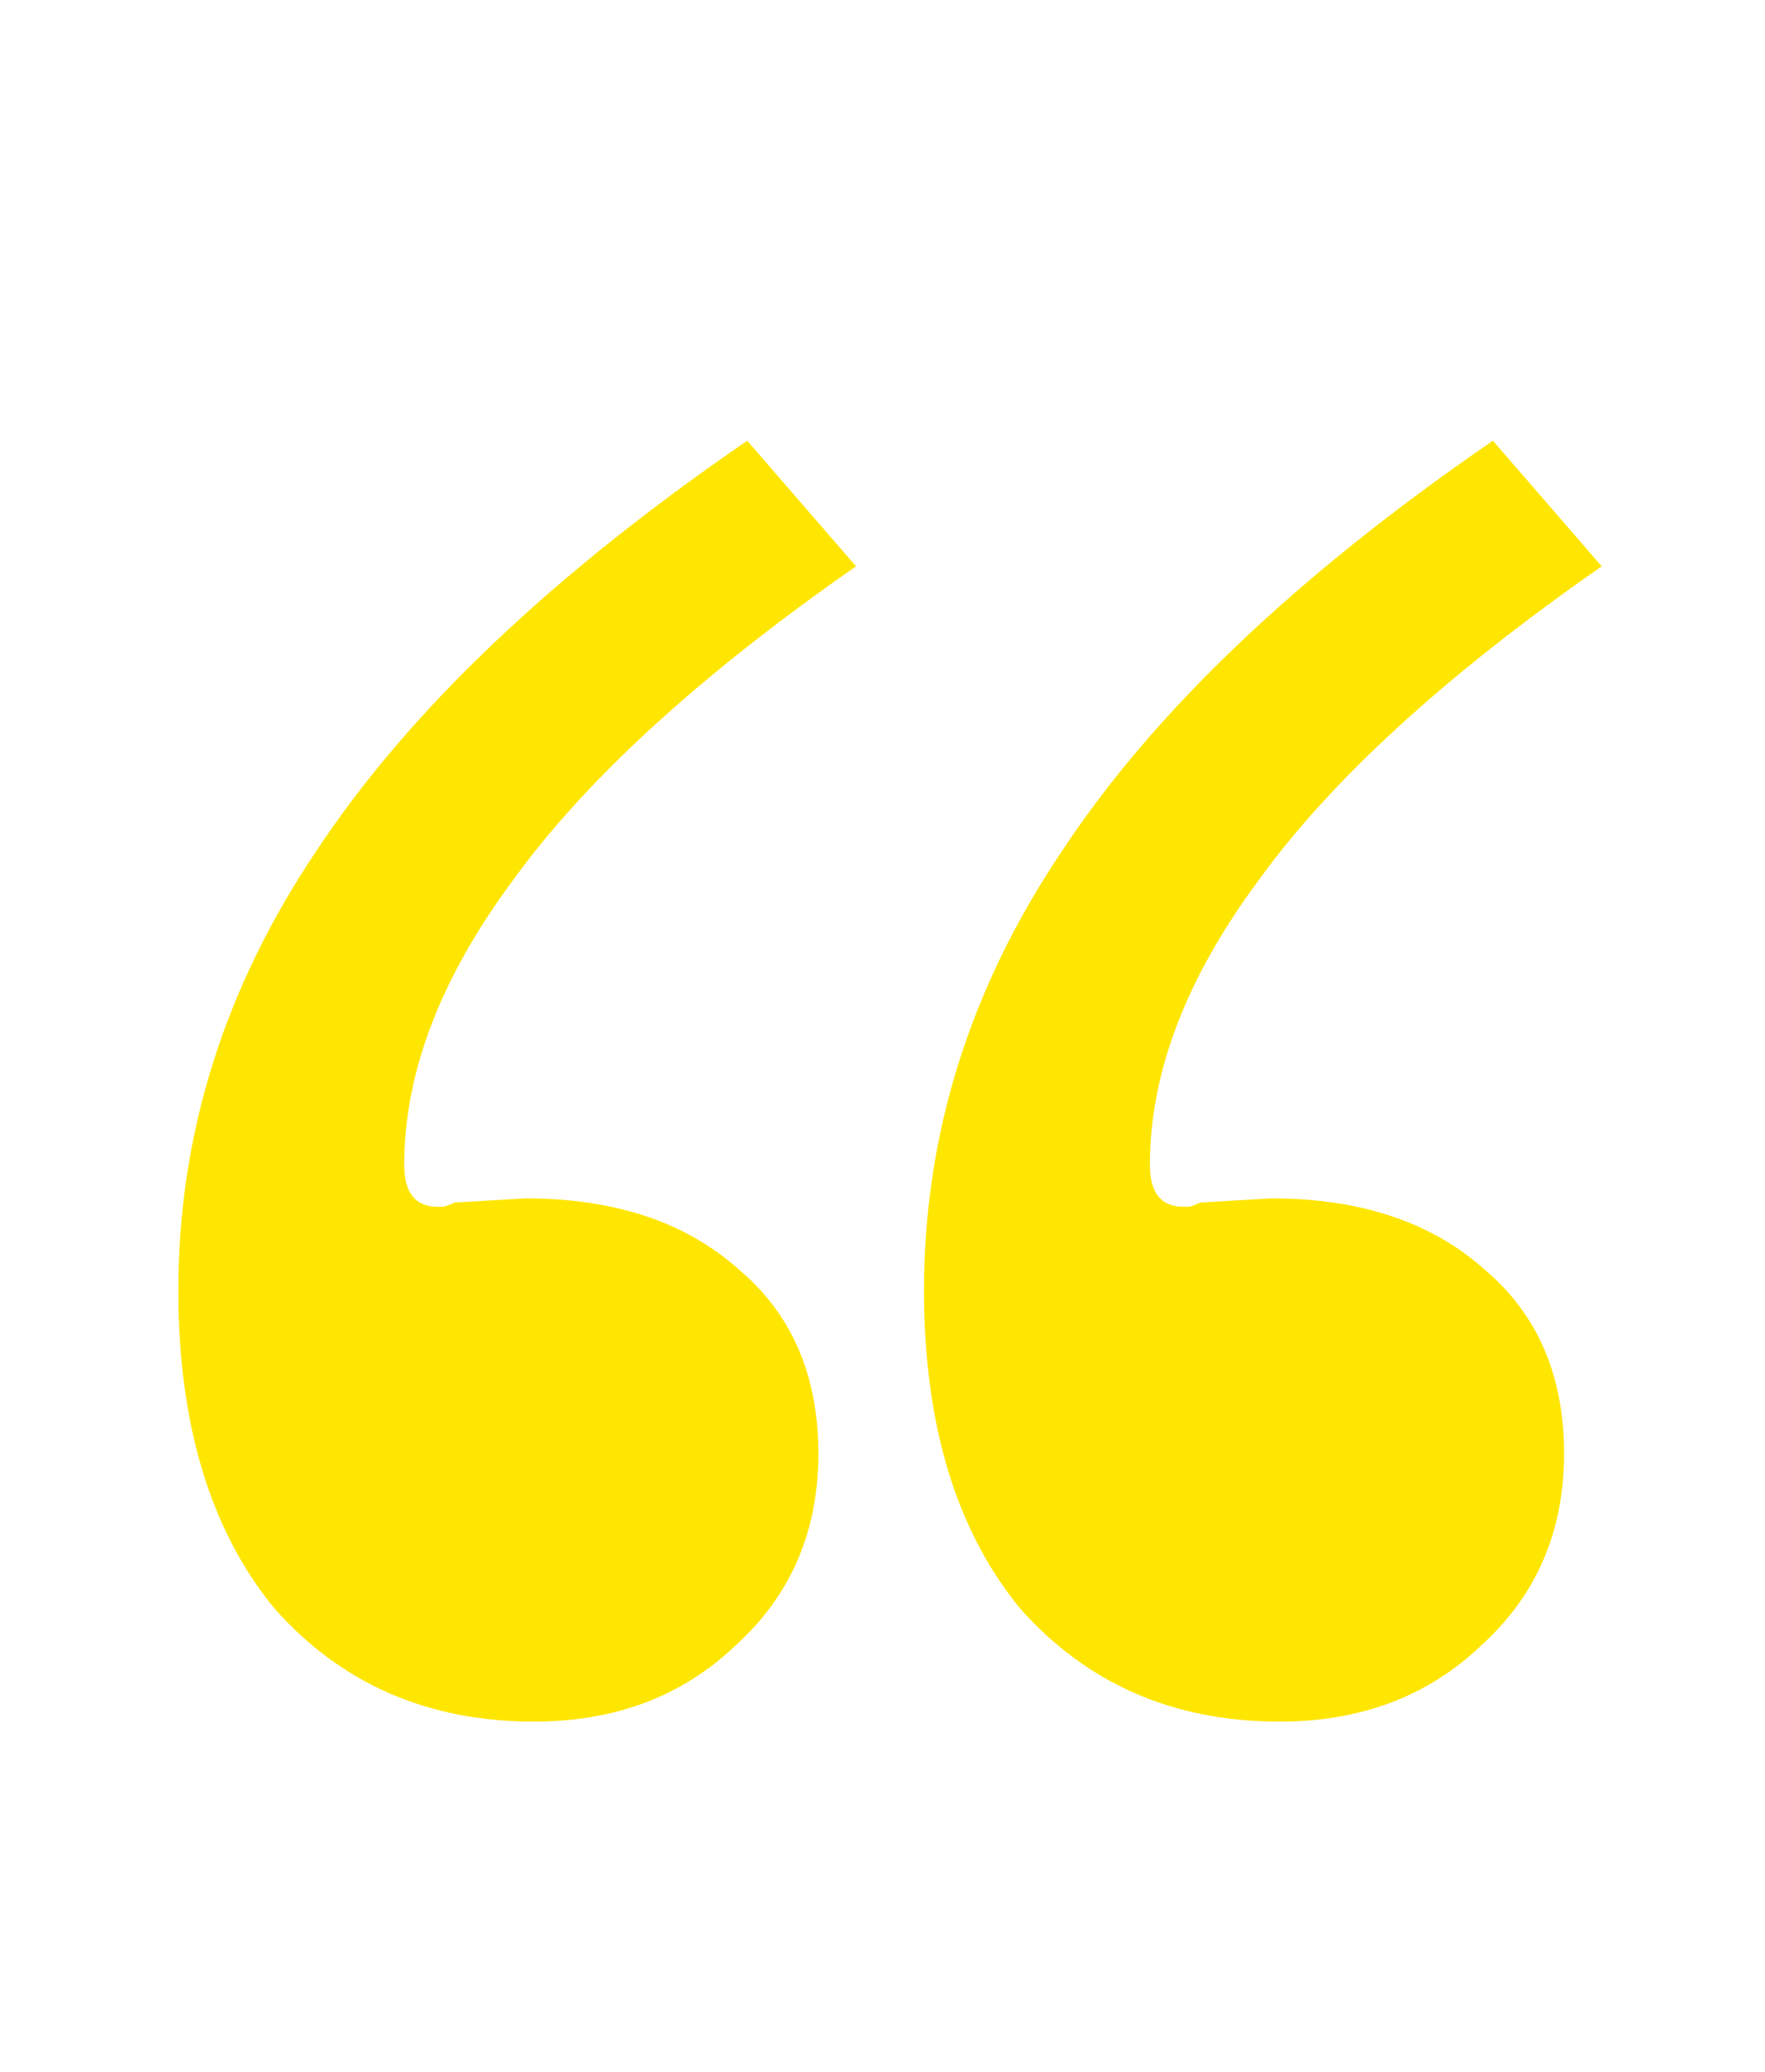<svg width="52" height="61" viewBox="0 0 52 61" fill="none" xmlns="http://www.w3.org/2000/svg">
<path d="M25.22 16.674C20.619 19.878 17.25 22.959 15.114 25.917C12.977 28.793 11.909 31.587 11.909 34.298C11.909 35.12 12.238 35.531 12.895 35.531H13.018C13.101 35.531 13.224 35.489 13.388 35.407L15.483 35.284C18.113 35.284 20.208 35.982 21.769 37.379C23.33 38.694 24.111 40.502 24.111 42.802C24.111 45.103 23.289 46.992 21.646 48.471C20.085 49.95 18.113 50.69 15.73 50.69C12.608 50.69 10.06 49.581 8.089 47.362C6.199 45.062 5.254 41.939 5.254 37.995C5.254 33.394 6.61 29.081 9.321 25.054C12.033 20.946 16.264 16.92 22.015 12.976L25.22 16.674Z" fill="#FFE600"/>
<path d="M47.189 16.674C42.587 19.878 39.219 22.959 37.082 25.917C34.946 28.793 33.878 31.587 33.878 34.298C33.878 35.12 34.207 35.531 34.864 35.531H34.987C35.069 35.531 35.193 35.489 35.357 35.407L37.452 35.284C40.081 35.284 42.177 35.982 43.738 37.379C45.299 38.694 46.08 40.502 46.08 42.802C46.08 45.103 45.258 46.992 43.614 48.471C42.053 49.95 40.081 50.69 37.699 50.69C34.576 50.69 32.029 49.581 30.057 47.362C28.168 45.062 27.223 41.939 27.223 37.995C27.223 33.394 28.578 29.081 31.29 25.054C34.001 20.946 38.233 16.92 43.984 12.976L47.189 16.674Z" fill="#FFE600"/>
</svg>
